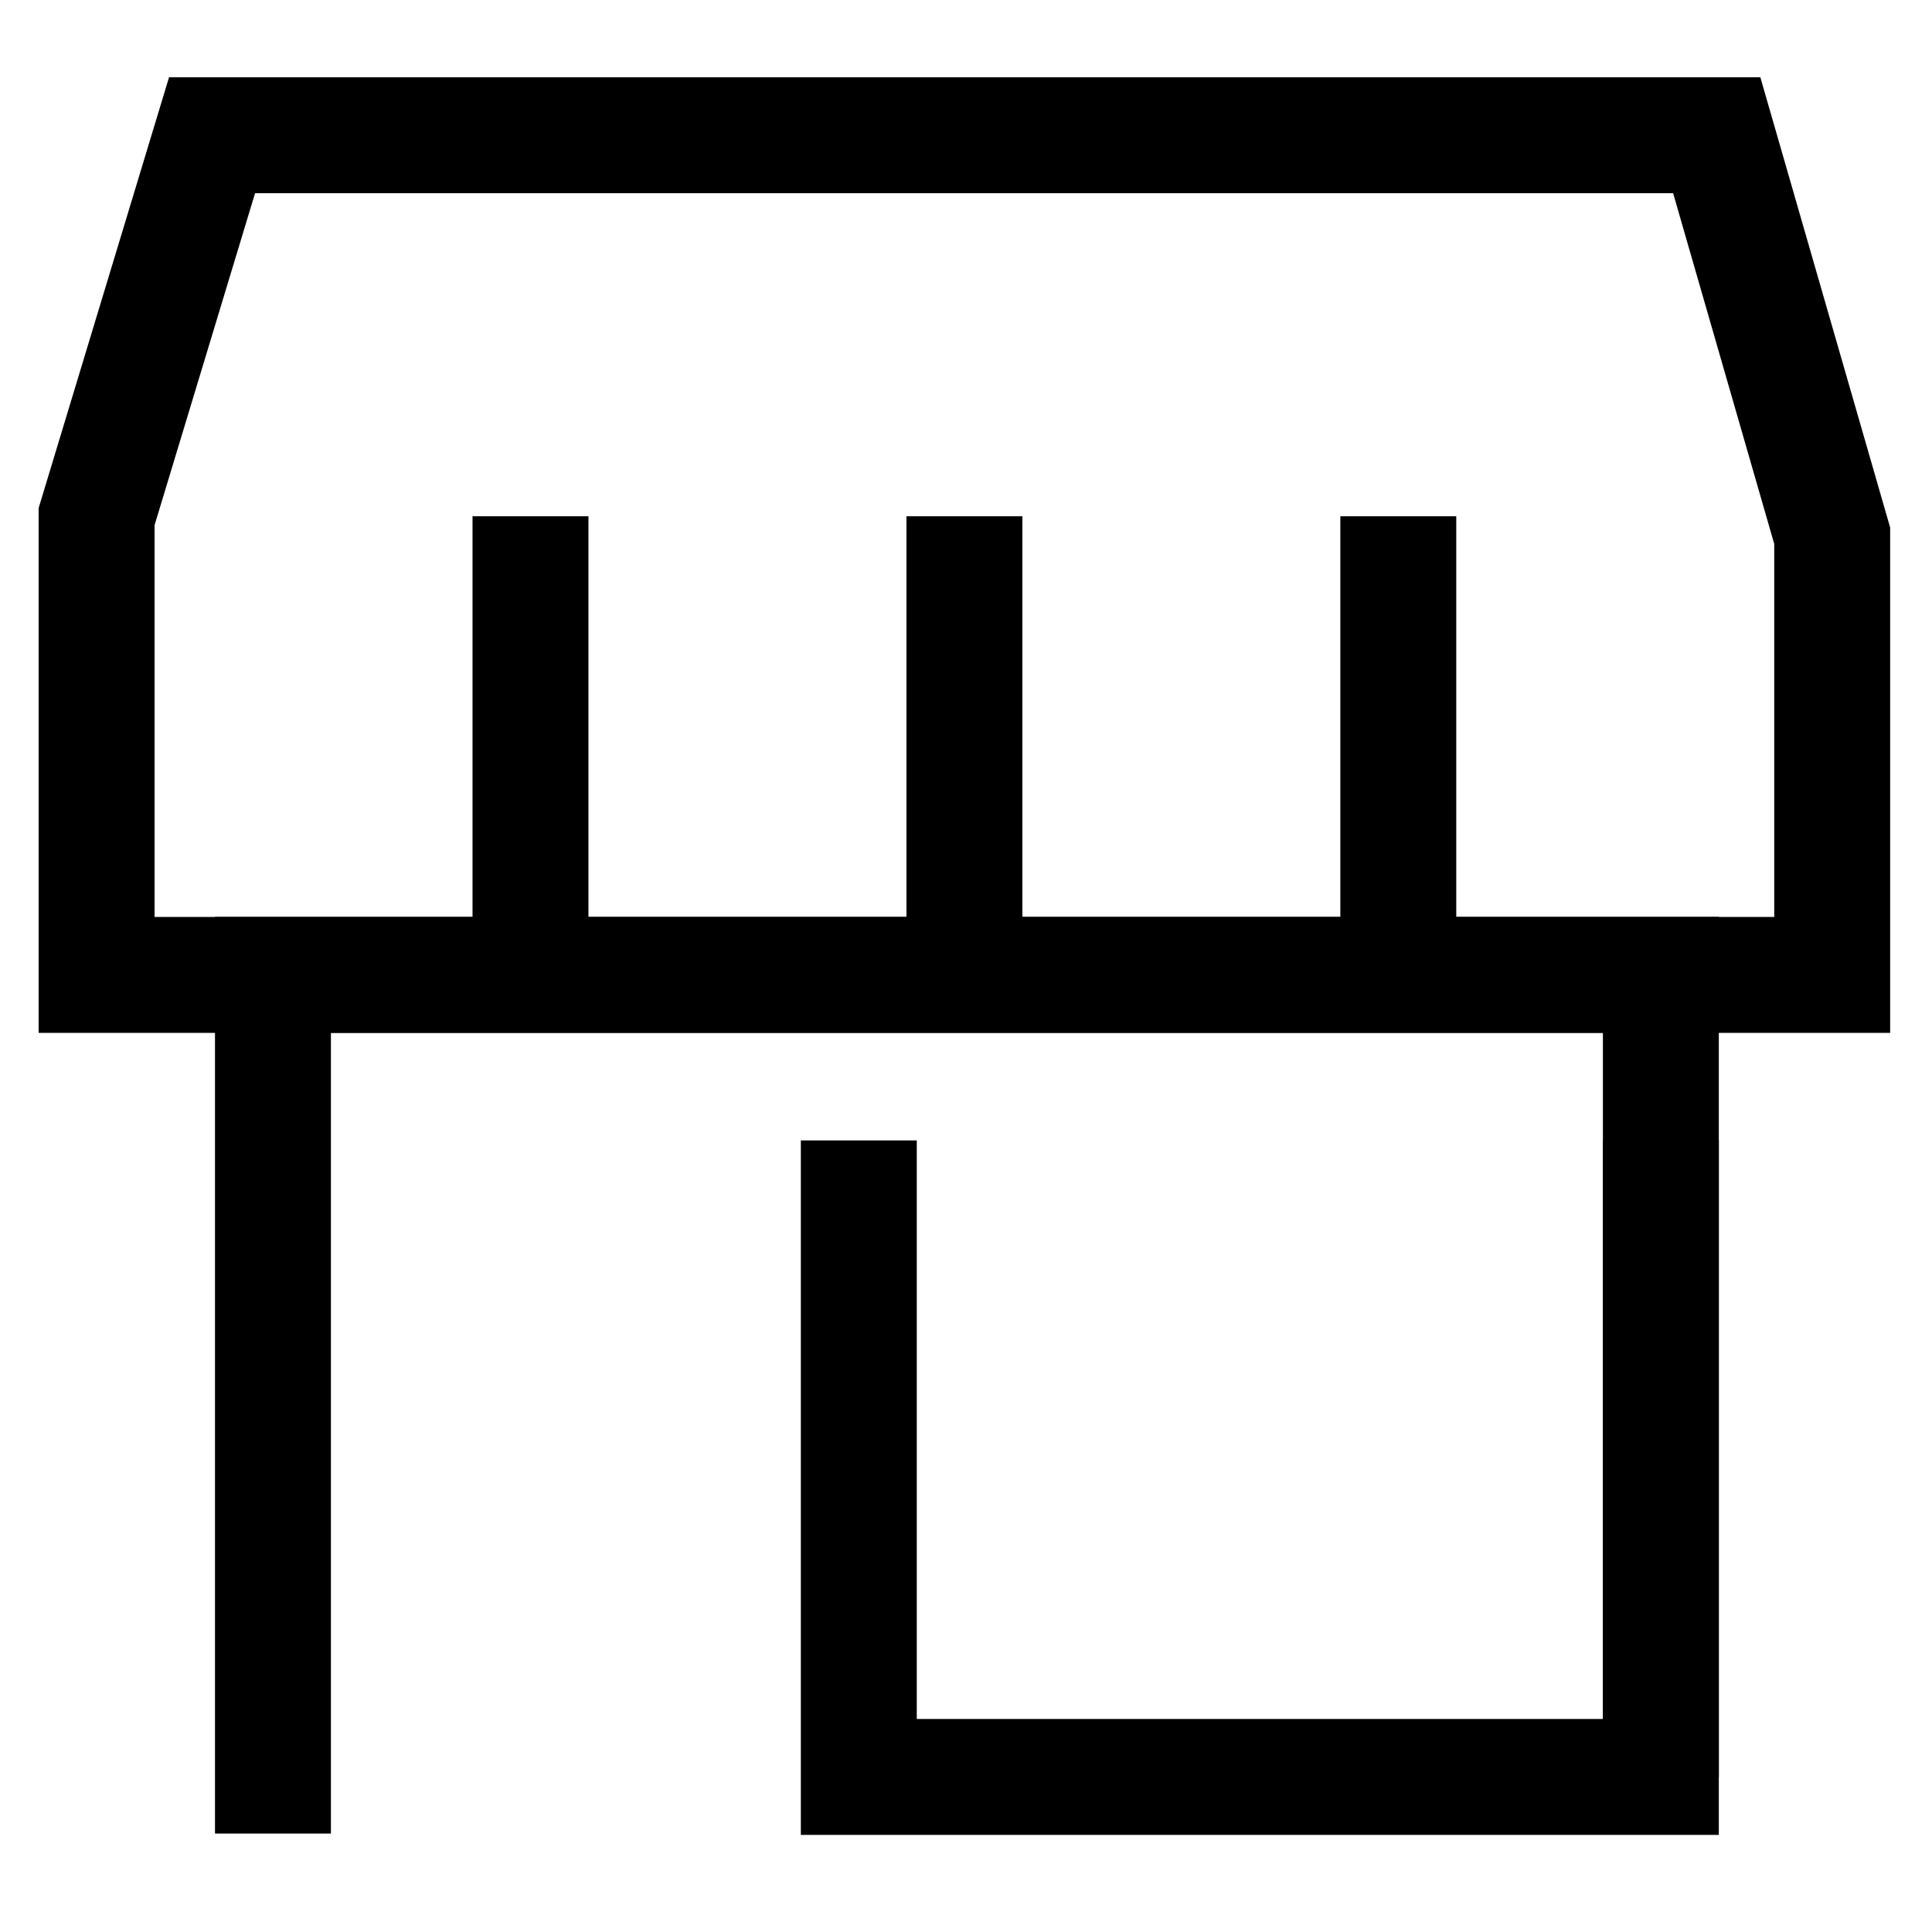 <svg xmlns="http://www.w3.org/2000/svg" xmlns:xlink="http://www.w3.org/1999/xlink" width="50" height="50" viewBox="0 0 50 50">
  <defs>
    <clipPath id="clip-path">
      <rect id="Rectangle_62193" data-name="Rectangle 62193" width="50" height="50" transform="translate(243 4010)" fill="#ddd"/>
    </clipPath>
  </defs>
  <g id="Ecommerce_Website_App_Revamp" data-name="Ecommerce Website/App Revamp" transform="translate(-243 -4010)" clip-path="url(#clip-path)">
    <g id="Group_235932" data-name="Group 235932" transform="translate(244 4012)">
      <g id="Group_235931" data-name="Group 235931">
        <g id="Group_235999" data-name="Group 235999">
          <path id="Path_145924" data-name="Path 145924" d="M1.5,23.23H46.417V11.865L43.429,1.5H4.488L1.5,11.37Z" fill="none" stroke="#000" stroke-miterlimit="10" stroke-width="3"/>
          <path id="Path_145925" data-name="Path 145925" d="M6.064,45.452V23.229H41.983V43.987" fill="none" stroke="#000" stroke-miterlimit="10" stroke-width="3"/>
          <path id="Path_146002" data-name="Path 146002" d="M20.757,4.284V20.757H0V4.284" transform="translate(21.226 23.23)" fill="none" stroke="#000" stroke-width="3"/>
        </g>
      </g>
      <line id="Line_3084" data-name="Line 3084" y1="11.588" transform="translate(12.729 11.361)" fill="none" stroke="#000" stroke-miterlimit="10" stroke-width="3"/>
      <line id="Line_3085" data-name="Line 3085" y1="11.588" transform="translate(23.959 11.361)" fill="none" stroke="#000" stroke-miterlimit="10" stroke-width="3"/>
      <line id="Line_3086" data-name="Line 3086" y1="11.588" transform="translate(35.188 11.361)" fill="none" stroke="#000" stroke-miterlimit="10" stroke-width="3"/>
    </g>
  </g>
</svg>
